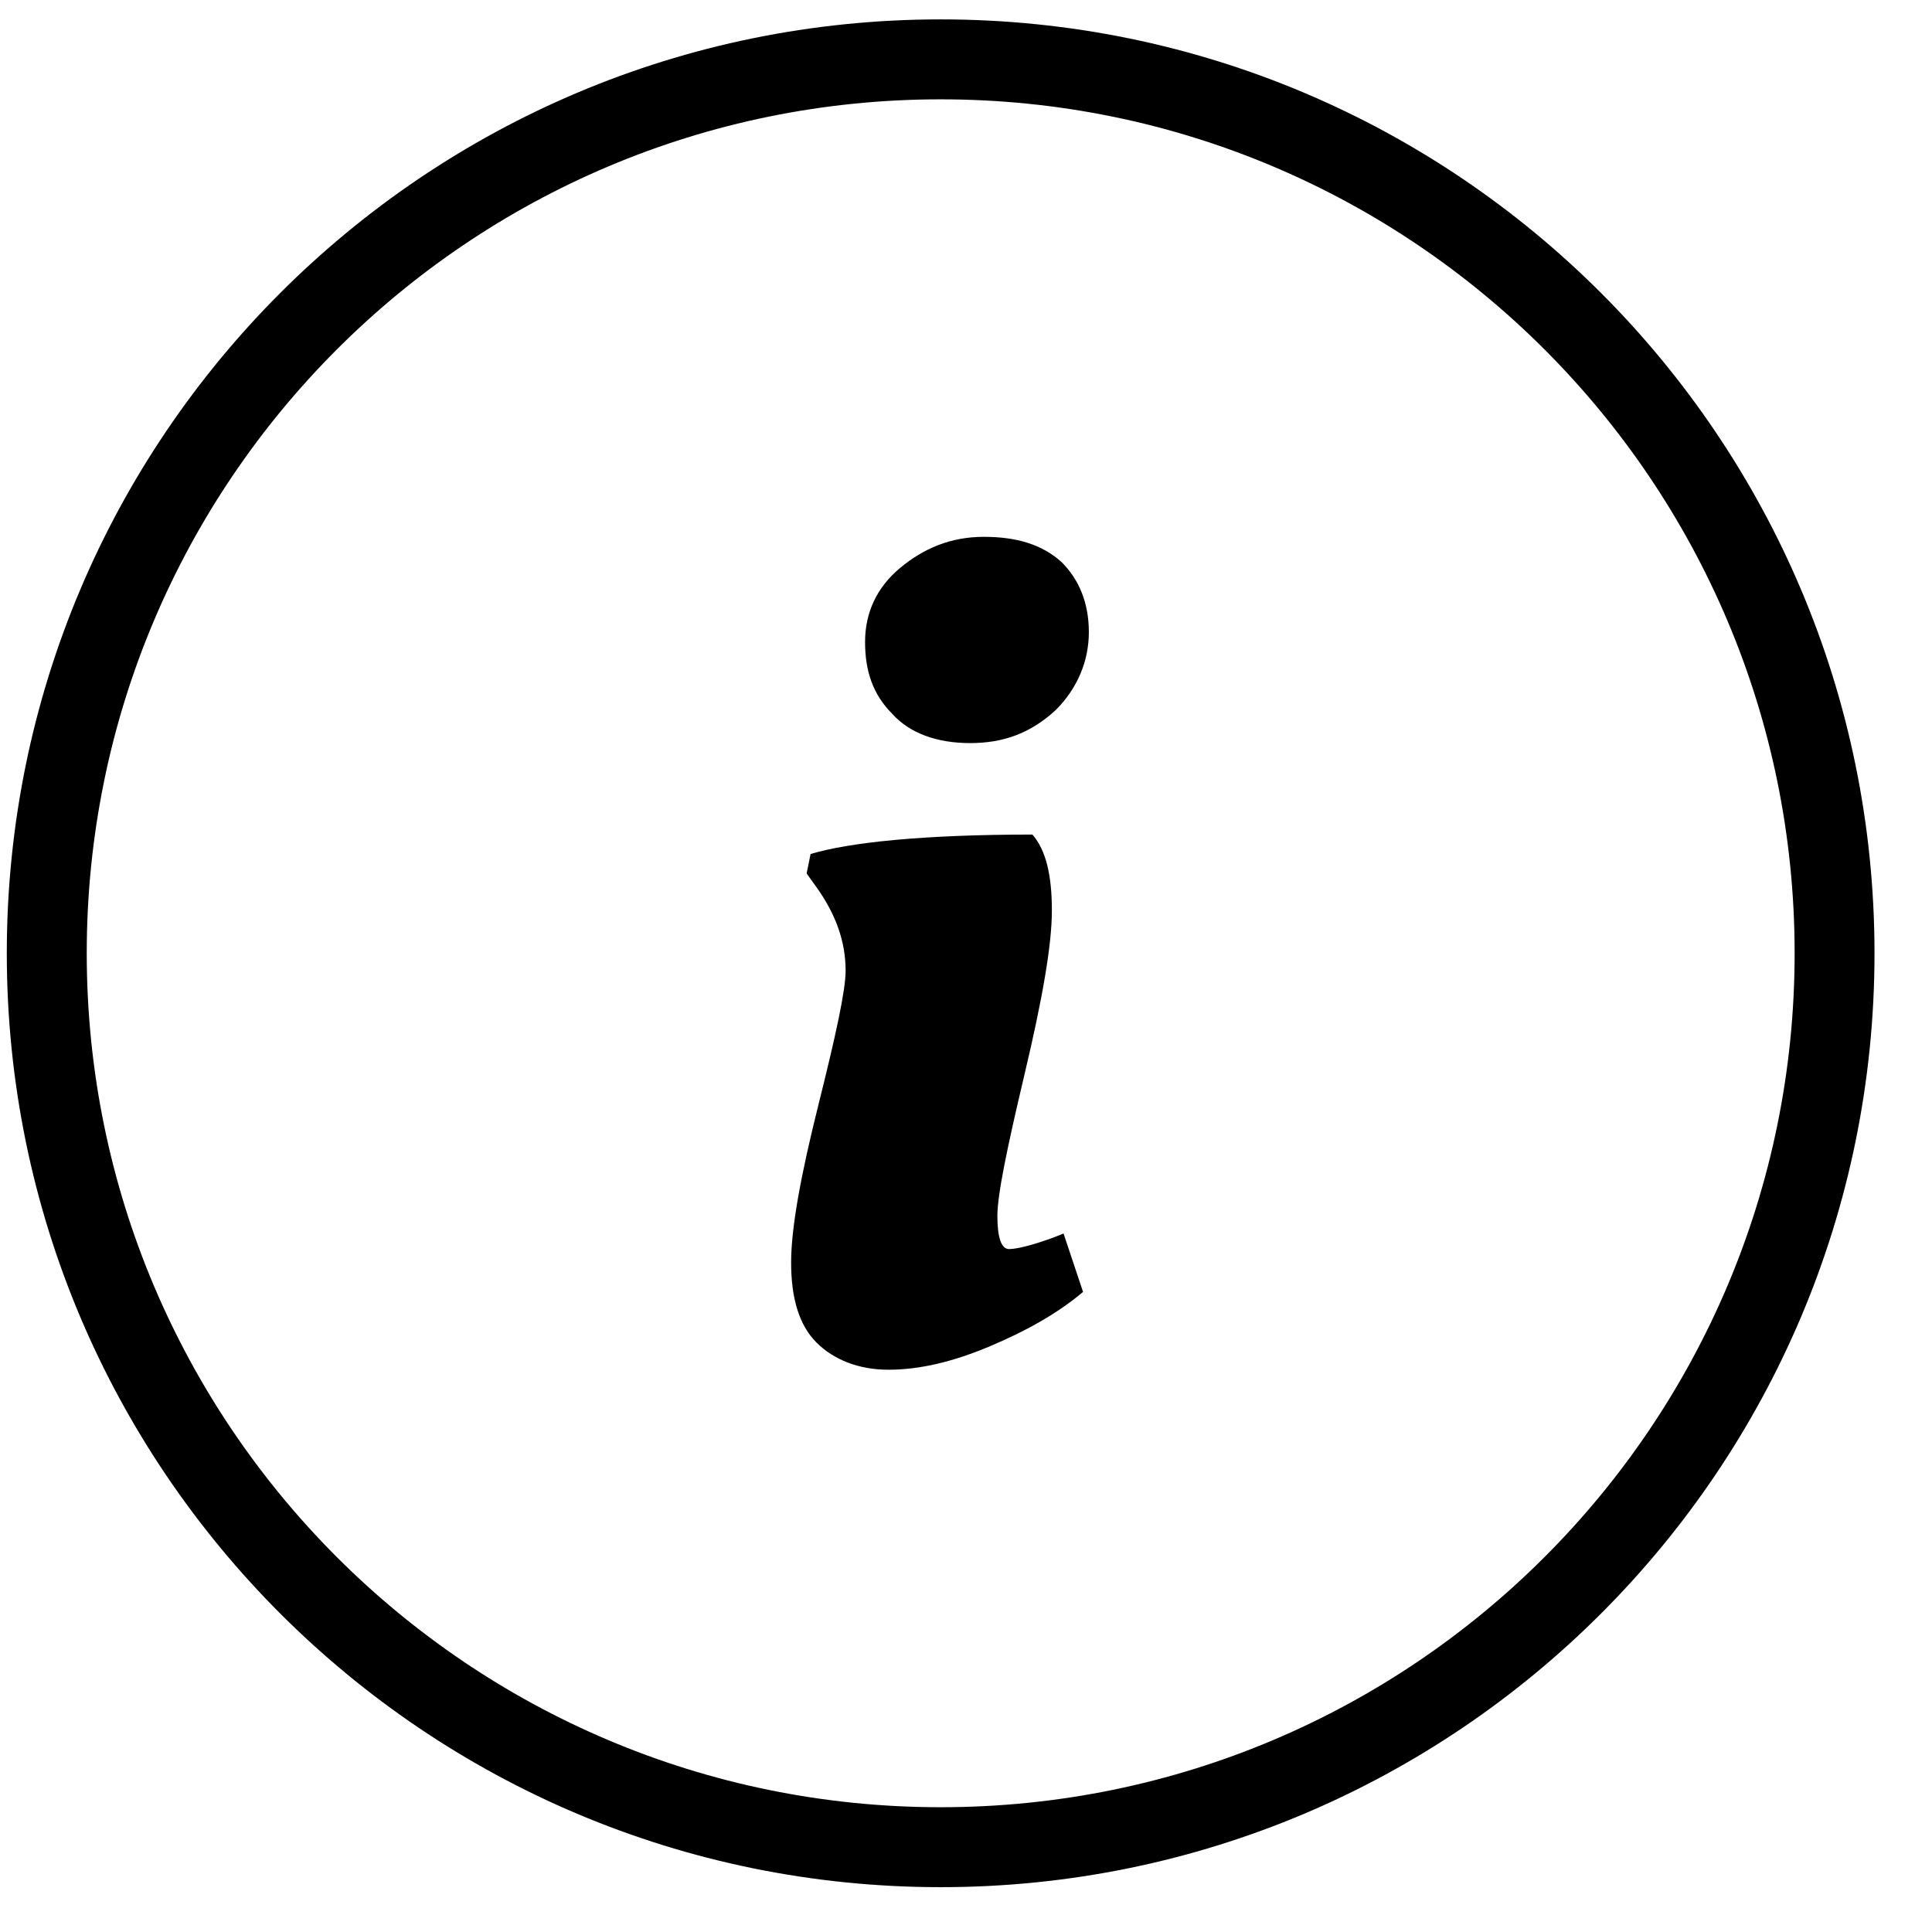 <svg width="29" height="29" viewBox="0 0 29 29" fill="none" xmlns="http://www.w3.org/2000/svg">
<path fill-rule="evenodd" clip-rule="evenodd" d="M26.938 14.309C26.938 21.388 21.199 27.127 14.12 27.127C7.04 27.127 1.302 21.388 1.302 14.309C1.302 7.23 7.04 1.491 14.12 1.491C21.199 1.491 26.938 7.23 26.938 14.309ZM28.137 14.309C28.137 22.051 21.861 28.327 14.12 28.327C6.378 28.327 0.102 22.051 0.102 14.309C0.102 6.567 6.378 0.291 14.12 0.291C21.861 0.291 28.137 6.567 28.137 14.309ZM15.38 16.12C15.643 15.01 15.789 14.192 15.789 13.666C15.789 13.14 15.701 12.761 15.497 12.527C13.861 12.527 12.751 12.644 12.167 12.819L12.108 13.111L12.255 13.316C12.547 13.725 12.693 14.134 12.693 14.572C12.693 14.864 12.547 15.536 12.284 16.587C12.021 17.639 11.875 18.428 11.875 18.953C11.875 19.479 11.992 19.888 12.255 20.151C12.517 20.414 12.897 20.56 13.335 20.56C13.803 20.56 14.299 20.443 14.854 20.21C15.409 19.976 15.877 19.713 16.257 19.392L15.964 18.515L15.818 18.574C15.497 18.691 15.263 18.749 15.146 18.749C15.03 18.749 14.971 18.574 14.971 18.253C14.971 17.931 15.117 17.23 15.38 16.12ZM13.394 10.716C13.657 11.008 14.066 11.154 14.562 11.154C15.059 11.154 15.468 11.008 15.848 10.657C16.169 10.336 16.344 9.927 16.344 9.489C16.344 9.051 16.198 8.7 15.935 8.437C15.643 8.174 15.263 8.058 14.767 8.058C14.27 8.058 13.861 8.233 13.511 8.525C13.16 8.817 12.985 9.197 12.985 9.635C12.985 10.073 13.102 10.424 13.394 10.716Z" fill="black"/>
</svg>
